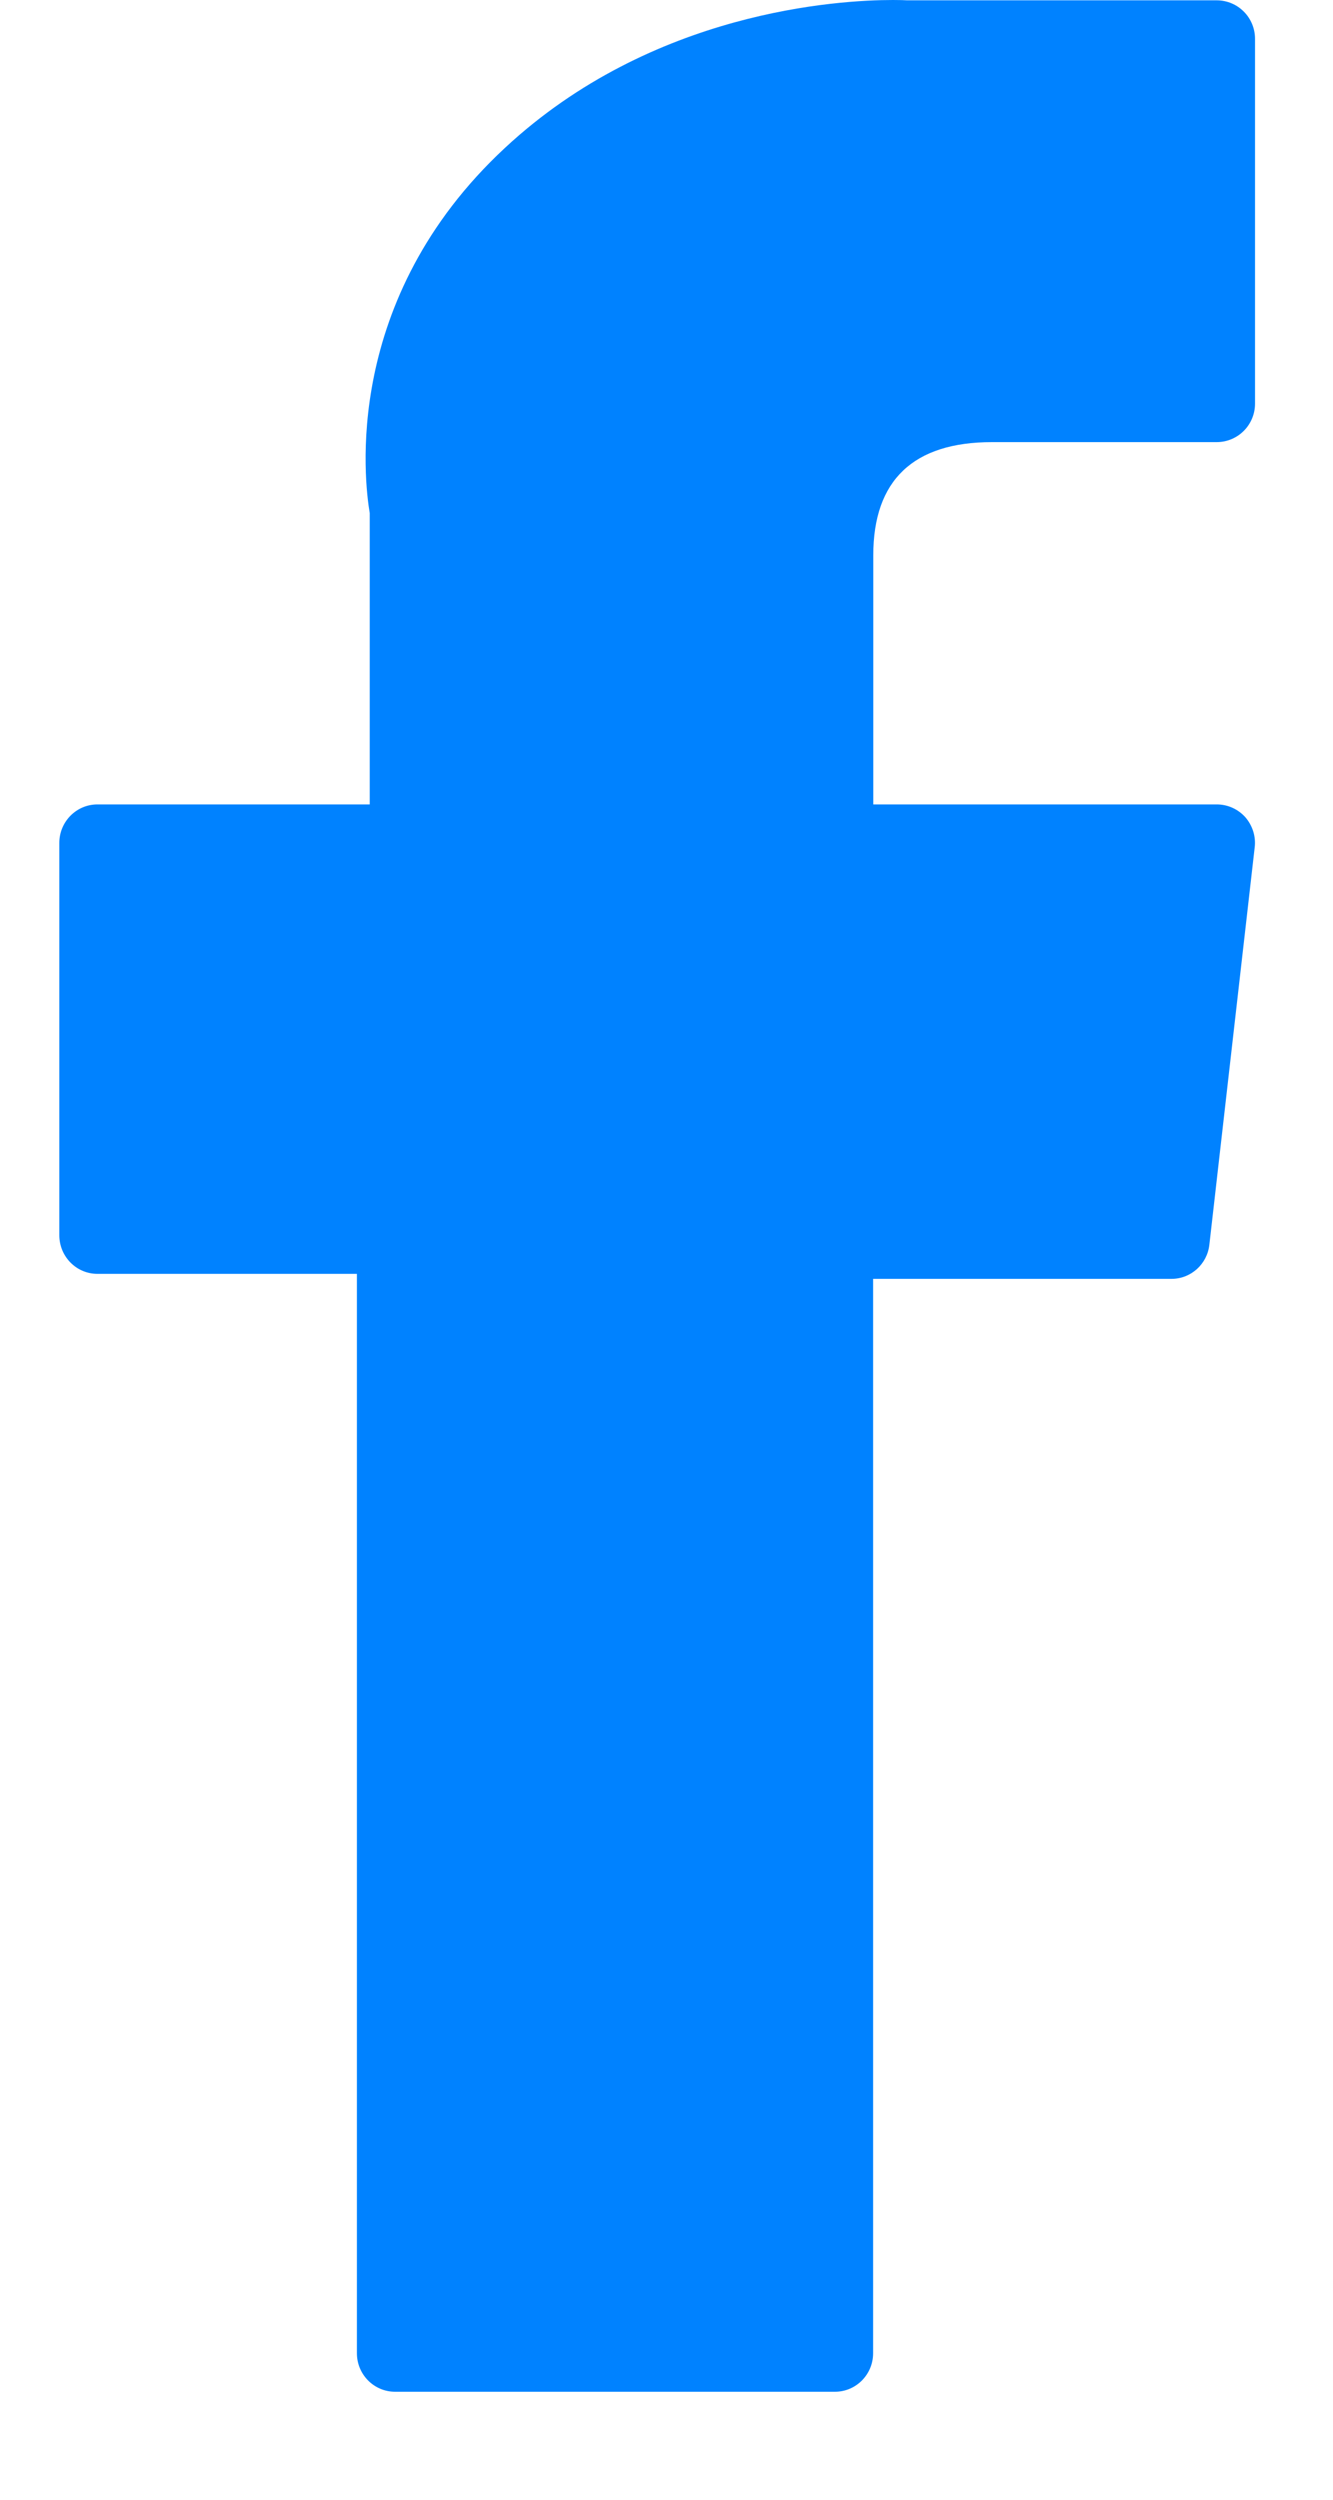 <svg width="8" height="15" viewBox="0 0 8 15" fill="none" xmlns="http://www.w3.org/2000/svg">
<path d="M0.585 7.644H2.142V14.121C2.142 14.248 2.244 14.352 2.371 14.352H5.011C5.138 14.352 5.24 14.248 5.24 14.121V7.674H7.031C7.147 7.674 7.245 7.586 7.258 7.469L7.53 5.085C7.538 5.019 7.517 4.954 7.474 4.904C7.43 4.855 7.368 4.827 7.302 4.827H5.241V3.332C5.241 2.882 5.481 2.653 5.954 2.653C6.022 2.653 7.302 2.653 7.302 2.653C7.429 2.653 7.532 2.55 7.532 2.422V0.233C7.532 0.105 7.429 0.002 7.302 0.002H5.444C5.431 0.001 5.402 0 5.359 0C5.037 0 3.916 0.064 3.031 0.887C2.05 1.798 2.187 2.89 2.219 3.079V4.827H0.585C0.458 4.827 0.356 4.931 0.356 5.058V7.412C0.356 7.54 0.458 7.644 0.585 7.644Z" fill="#0082FF"/>
</svg>
